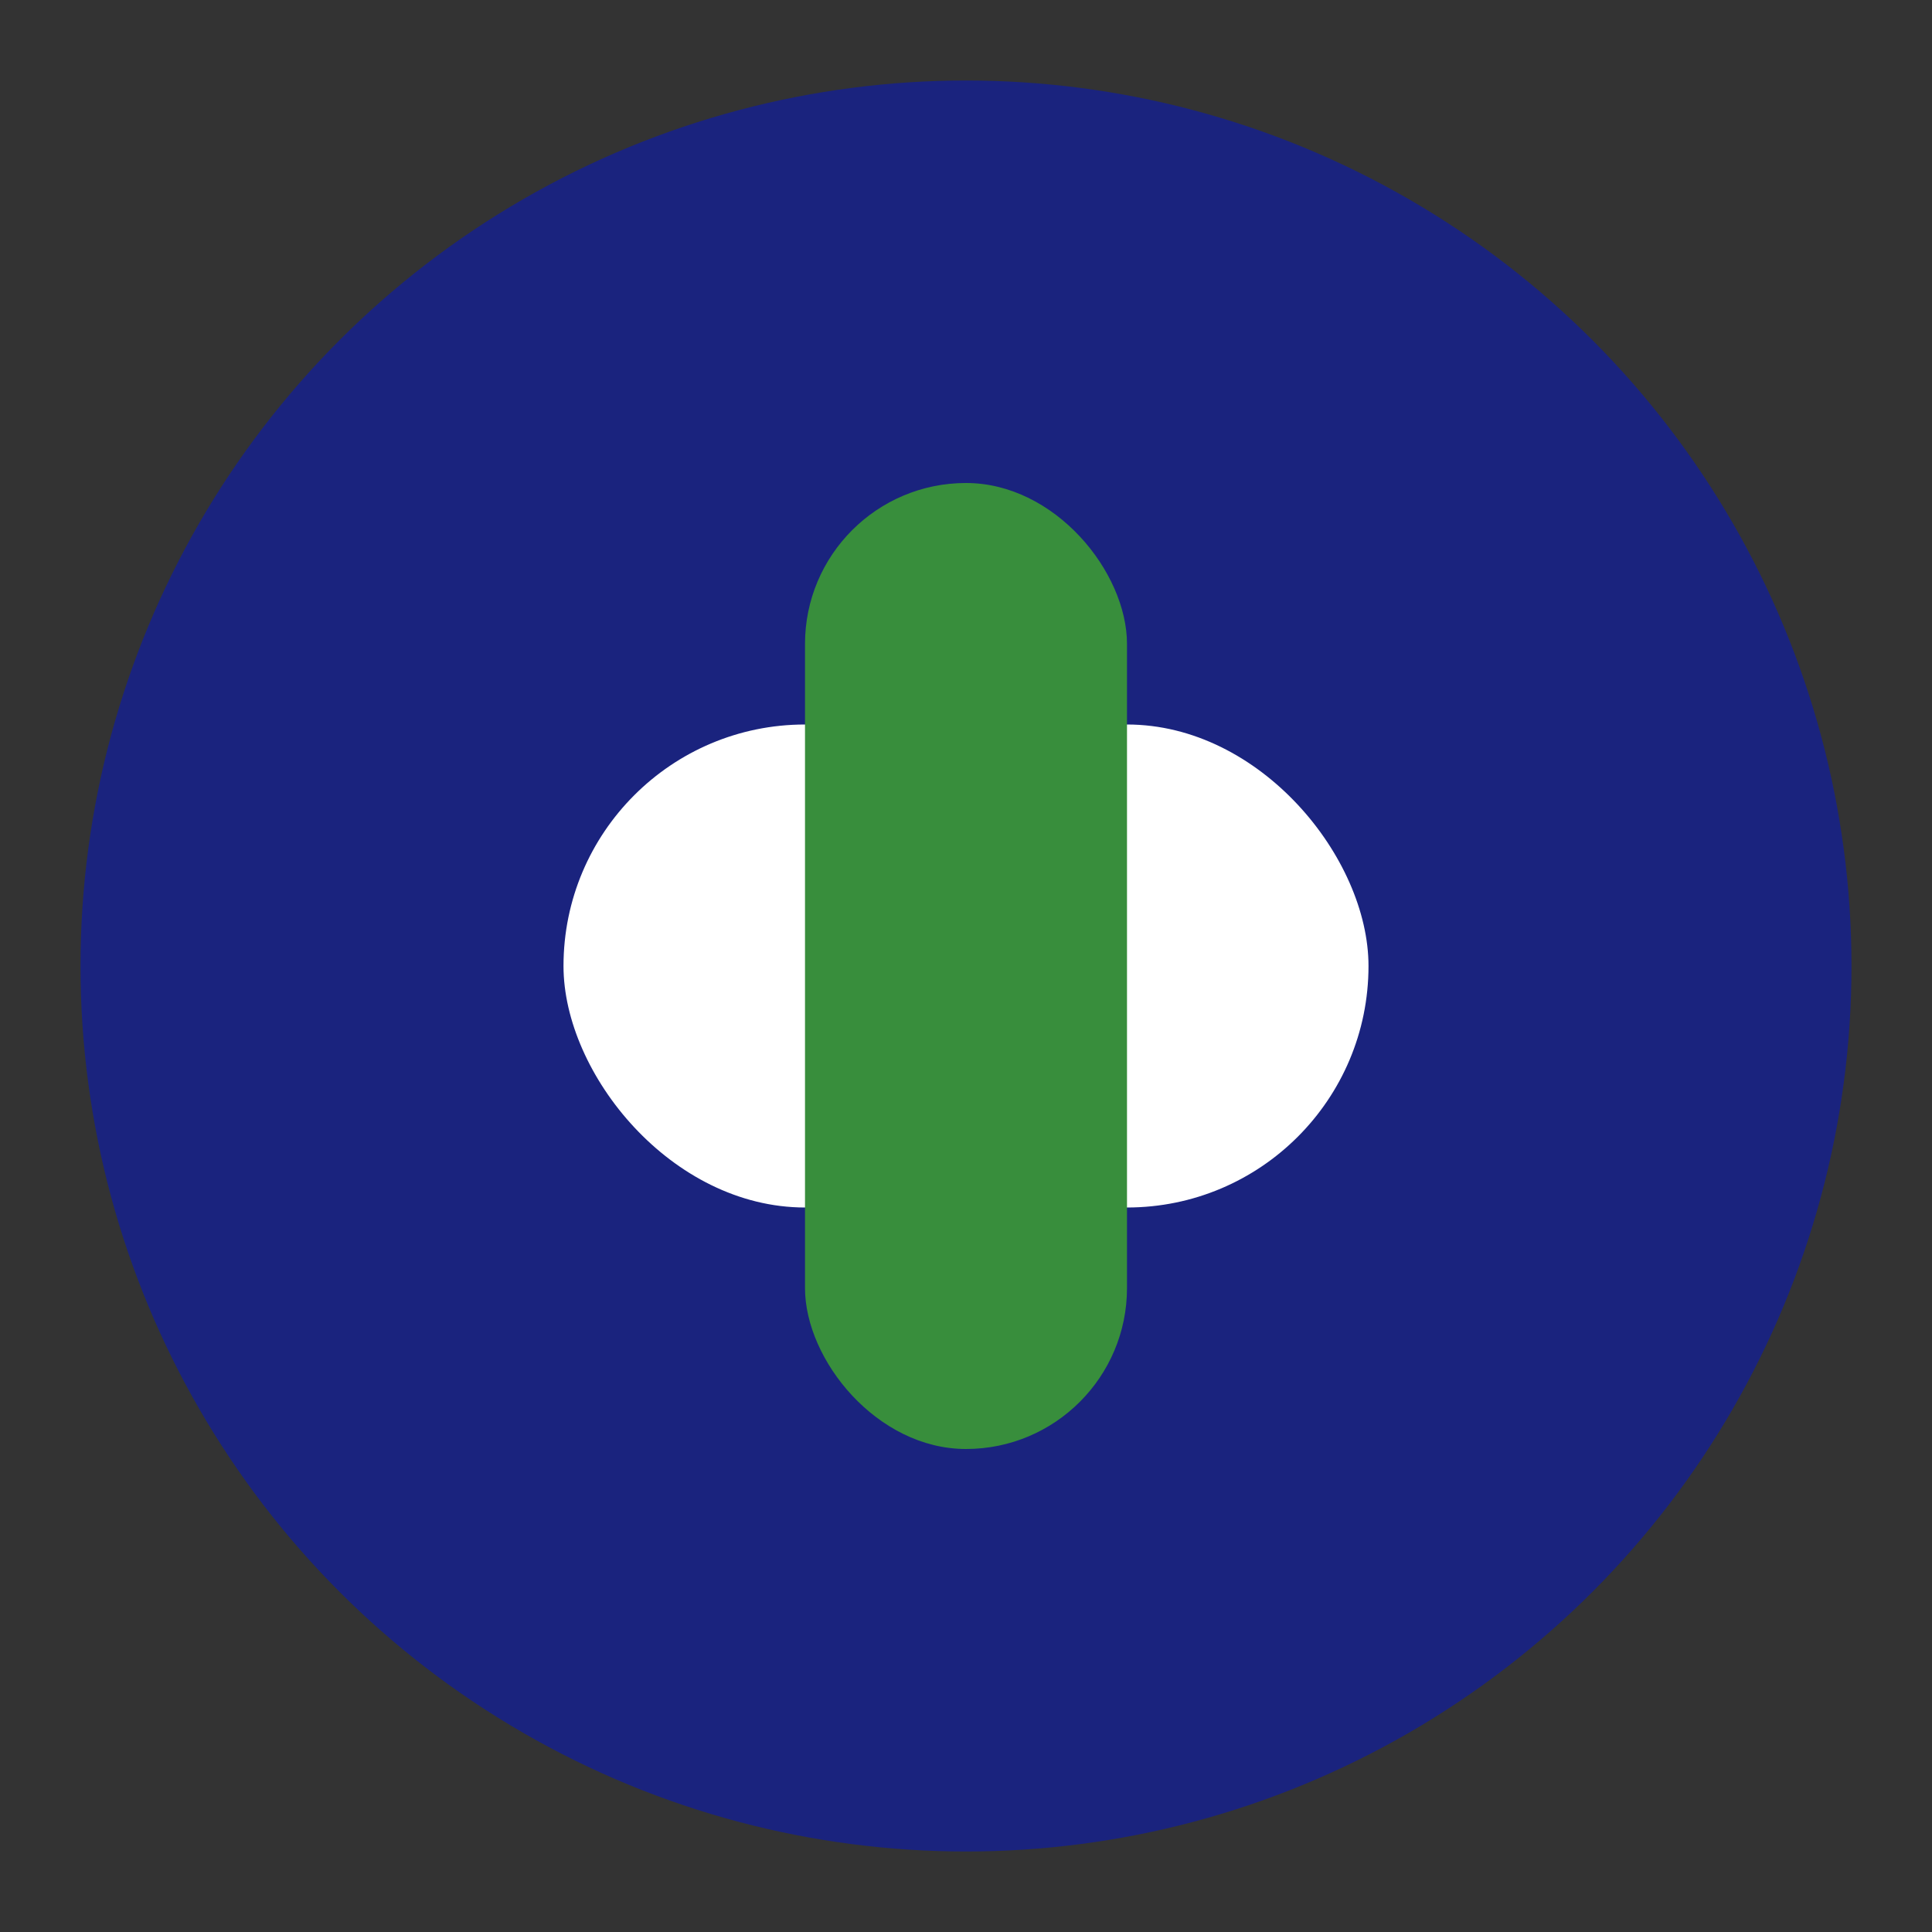 <svg xmlns="http://www.w3.org/2000/svg" viewBox="0 0 48 48">
    <rect x="0" y="0" width="48" height="48" fill="#333333" stroke="none"/>
    <circle cx="24" cy="24" r="22" fill="#1a237e"/>
    <rect x="14" y="18" width="20" height="12" rx="6" fill="#fff"/>
    <rect x="20" y="12" width="8" height="24" rx="4" fill="#388e3c"/>
</svg>
